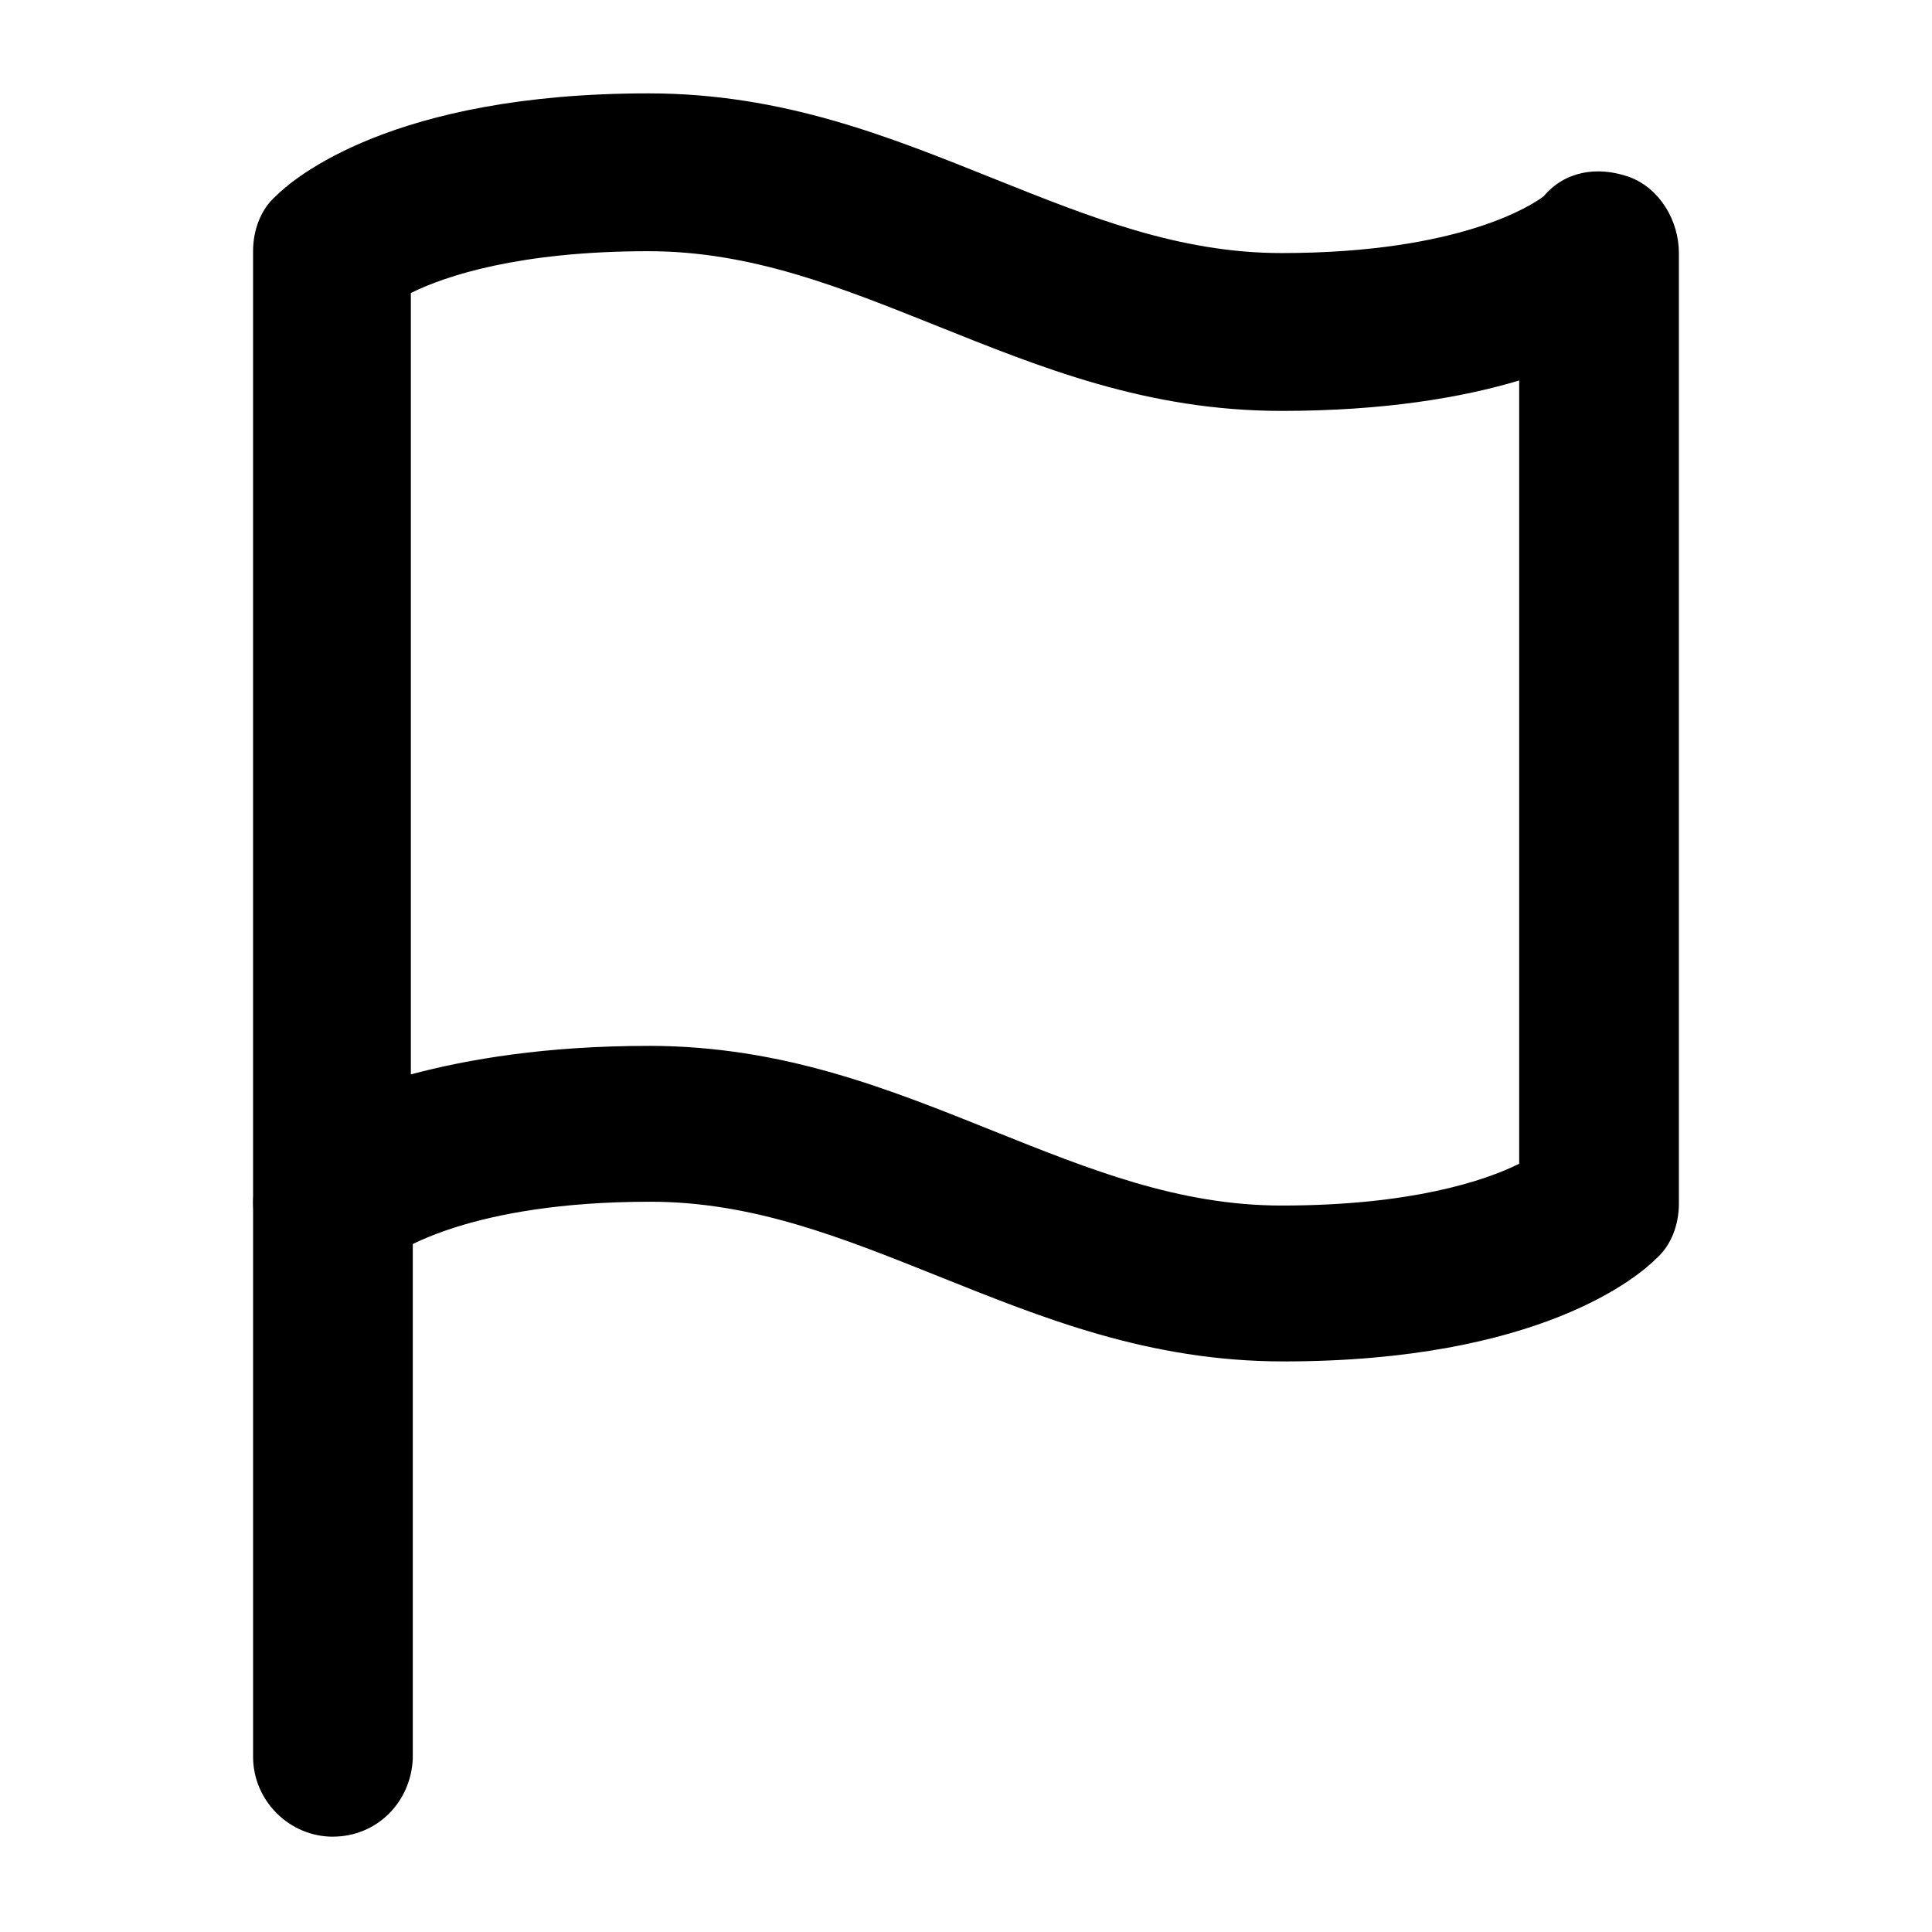 <?xml version="1.0" encoding="UTF-8"?>
<!-- Uploaded to: SVG Repo, www.svgrepo.com, Generator: SVG Repo Mixer Tools -->
<svg fill="#000000" width="800px" height="800px" version="1.1" viewBox="144 144 512 512" xmlns="http://www.w3.org/2000/svg">
 <g>
  <path d="m484.13 504.79c-35.77 0-63.984-11.586-91.691-22.672-25.191-10.078-48.871-19.648-76.074-19.648-47.863 0-67.008 13.098-69.527 15.113-5.543 6.551-14.609 8.062-22.672 5.039-8.062-3.023-13.098-11.586-13.098-20.152v-251.91c0-5.543 2.016-11.082 6.047-14.609 4.535-4.535 30.73-27.207 98.746-27.207 35.77 0 63.984 11.586 91.691 22.672 25.191 10.078 48.871 19.648 76.074 19.648 47.863 0 67.008-13.098 69.527-15.113 5.543-6.551 14.105-8.062 22.672-5.039 8.062 3.023 13.098 11.586 13.098 20.152v251.91c0 5.543-2.016 11.082-6.047 14.609-4.531 4.539-30.73 27.207-98.746 27.207zm-168.27-83.629c35.77 0 63.984 11.586 91.691 22.672 25.191 10.078 48.871 19.648 76.074 19.648 34.258 0 53.906-6.551 62.977-11.082v-207.57c-15.113 4.535-35.77 8.062-62.977 8.062-35.77 0-63.984-11.586-91.691-22.672-25.191-10.078-48.871-19.648-76.074-19.648-34.258 0-53.906 6.551-62.977 11.082v207.07c15.113-4.031 35.77-7.555 62.977-7.555z"/>
  <path d="m232.23 630.74c-11.586 0-21.16-9.574-21.16-21.16v-146.61c0-11.586 9.574-21.16 21.16-21.16 11.586 0 21.16 9.574 21.16 21.16v147.11c-0.504 11.586-9.574 20.652-21.16 20.652z"/>
 </g>
</svg>